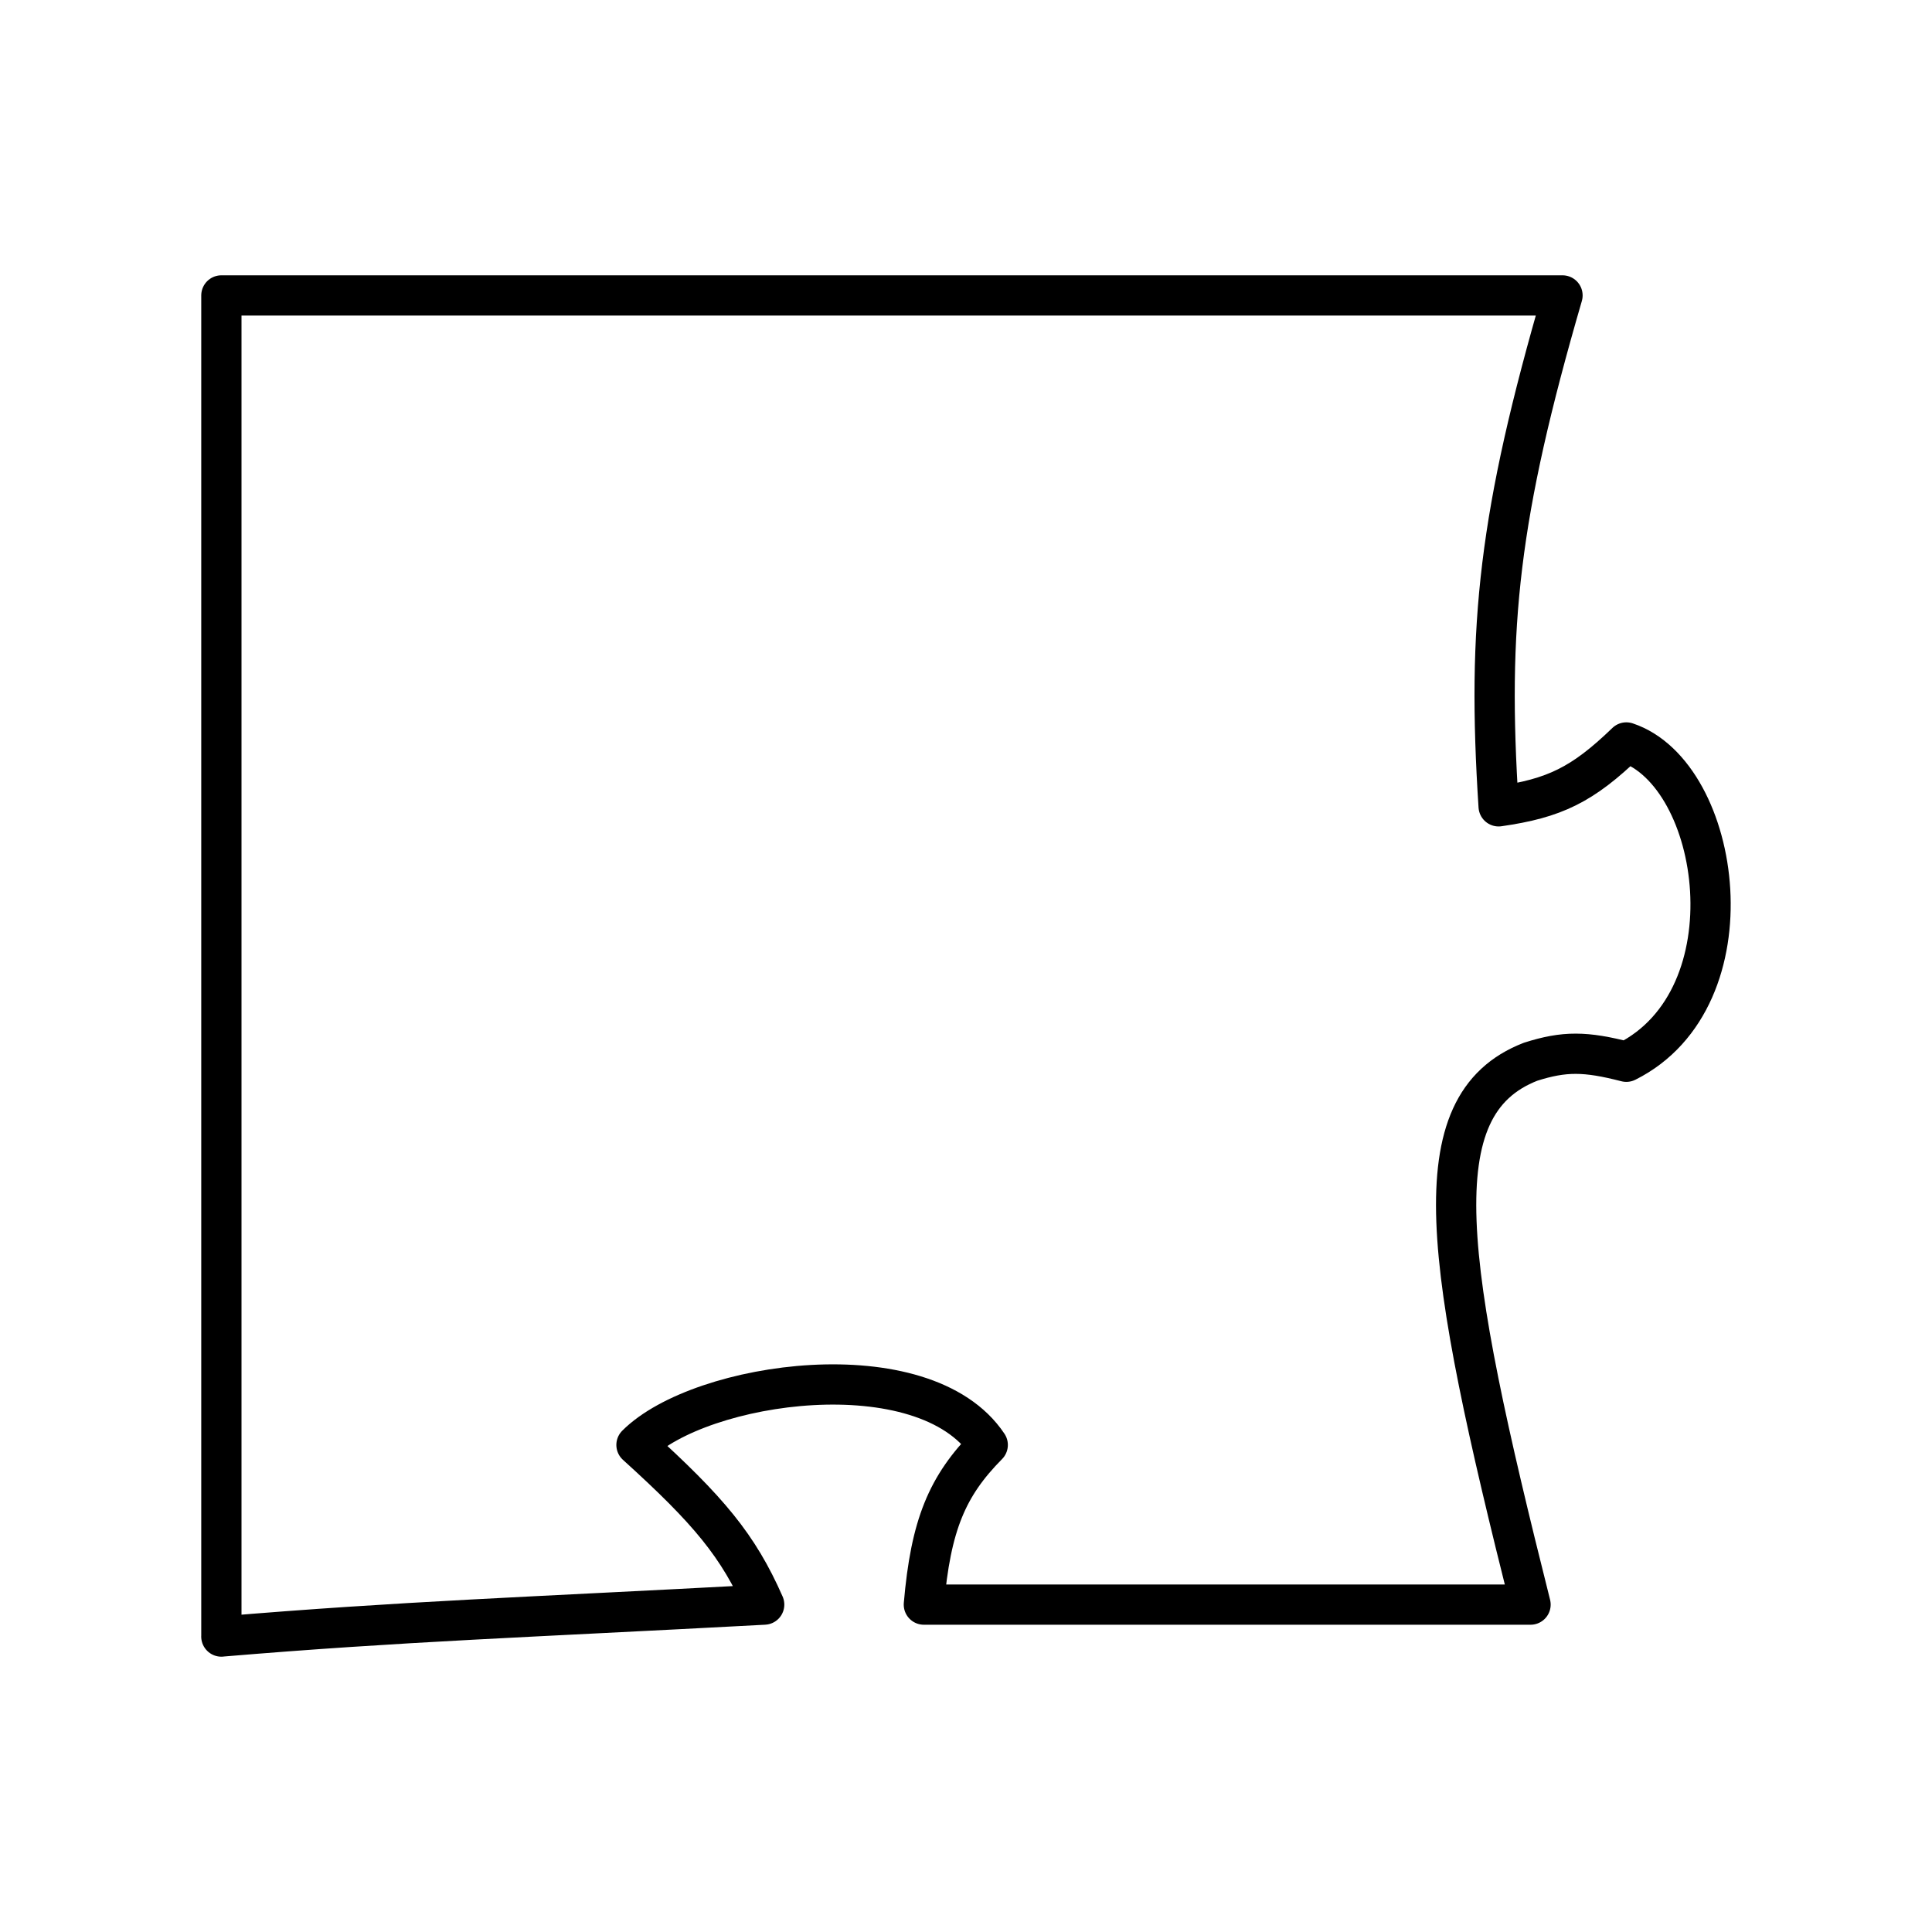 <?xml version="1.0" encoding="UTF-8"?><svg id="a" xmlns="http://www.w3.org/2000/svg" viewBox="0 0 48 48"><defs><style>.d{fill:none;stroke:#000;stroke-linecap:round;stroke-linejoin:round;}</style></defs><path class="d" d="M5.5,40.66V7.34h33.32c-1.583,5.446-1.878,8.2-1.587,12.693,1.388-.199,2.082-.534,3.173-1.587,2.38.793,3.173,6.347,0,7.933-1.013-.261-1.536-.269-2.38,0-2.777,1.08-2.132,5.005,0,13.487h-15.073c.171-1.98.577-2.946,1.587-3.967-1.587-2.38-7.14-1.587-8.727,0,1.798,1.628,2.528,2.502,3.173,3.967-5.983.321-8.959.413-13.487.793Z"/></svg>